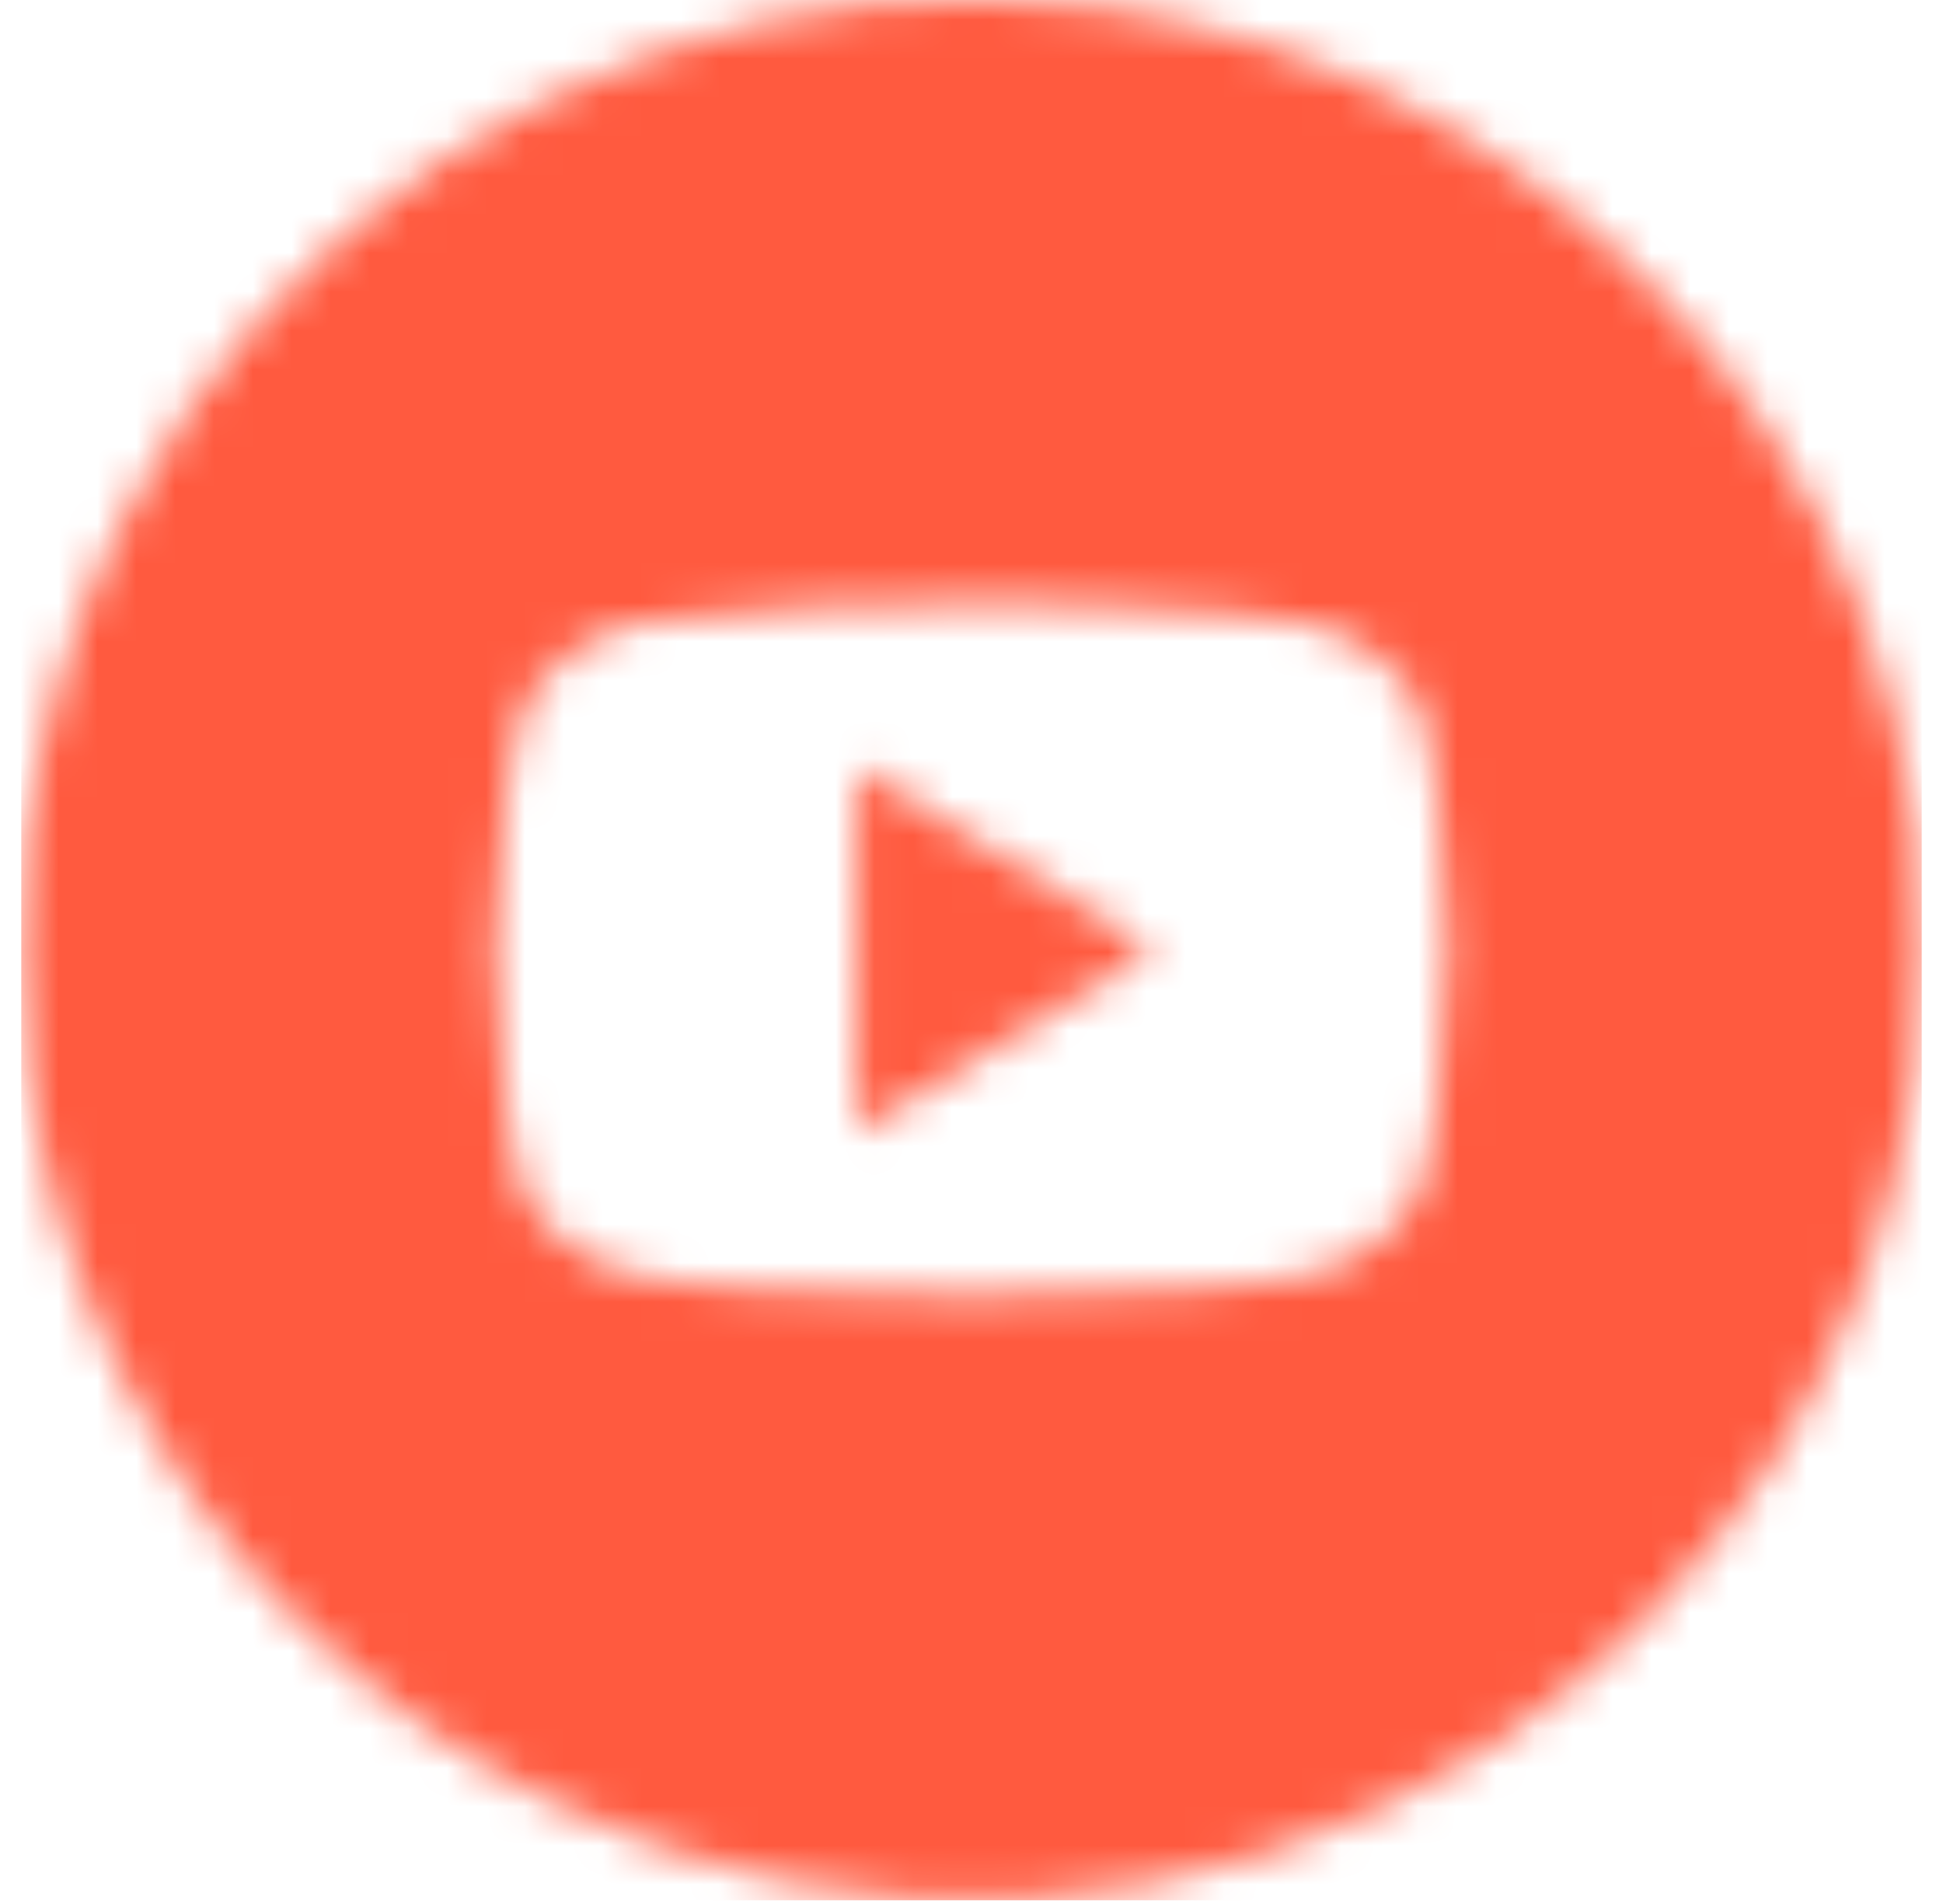 <?xml version="1.0" encoding="UTF-8"?> <svg xmlns="http://www.w3.org/2000/svg" width="50" height="49" viewBox="0 0 50 49" fill="none"><mask id="mask0_2947_553" style="mask-type:alpha" maskUnits="userSpaceOnUse" x="0" y="0" width="50" height="49"><path d="M22.712 0.056C14.406 0.859 6.98 5.889 3.22 13.271C1.889 15.882 1.105 18.397 0.674 21.428C0.483 22.767 0.511 26.248 0.732 27.74C1.105 30.398 1.889 32.913 3.095 35.333C5.478 40.133 9.287 43.939 14.1 46.33C21.899 50.212 31.124 49.677 38.397 44.924C41.239 43.069 43.937 40.315 45.775 37.389C46.483 36.279 47.535 34.118 48.014 32.818C48.502 31.498 49.066 29.222 49.267 27.74C49.487 26.238 49.516 22.758 49.325 21.428C48.76 17.46 47.497 14.075 45.401 10.919C44.521 9.58 43.631 8.49 42.387 7.237C38.569 3.383 33.822 0.993 28.397 0.189C27.229 0.017 23.937 -0.059 22.712 0.056ZM28.205 15.595C30.435 15.652 33.133 15.892 33.803 16.083C34.952 16.418 36.052 17.23 36.473 18.072C36.875 18.894 37.248 21.926 37.248 24.422C37.248 26.812 36.856 30.016 36.483 30.752C36.033 31.642 35.009 32.435 33.899 32.76C31.334 33.525 18.665 33.525 16.1 32.76C14.99 32.435 13.966 31.642 13.516 30.752C13.143 30.016 12.751 26.803 12.751 24.441C12.751 21.849 13.143 18.818 13.583 18.005C14.071 17.125 15.268 16.284 16.425 16.026C17.593 15.767 23.401 15.442 25.622 15.519C26.1 15.528 27.258 15.566 28.205 15.595Z" fill="black"></path><path d="M22.035 24.442V29.146L22.494 28.869C23.892 28.047 29.681 24.48 29.681 24.442C29.681 24.403 23.892 20.836 22.494 20.014L22.035 19.737V24.442Z" fill="black"></path></mask><g mask="url(#mask0_2947_553)"><rect x="0.547" width="48.905" height="48.905" fill="#FF5A3F"></rect></g></svg> 